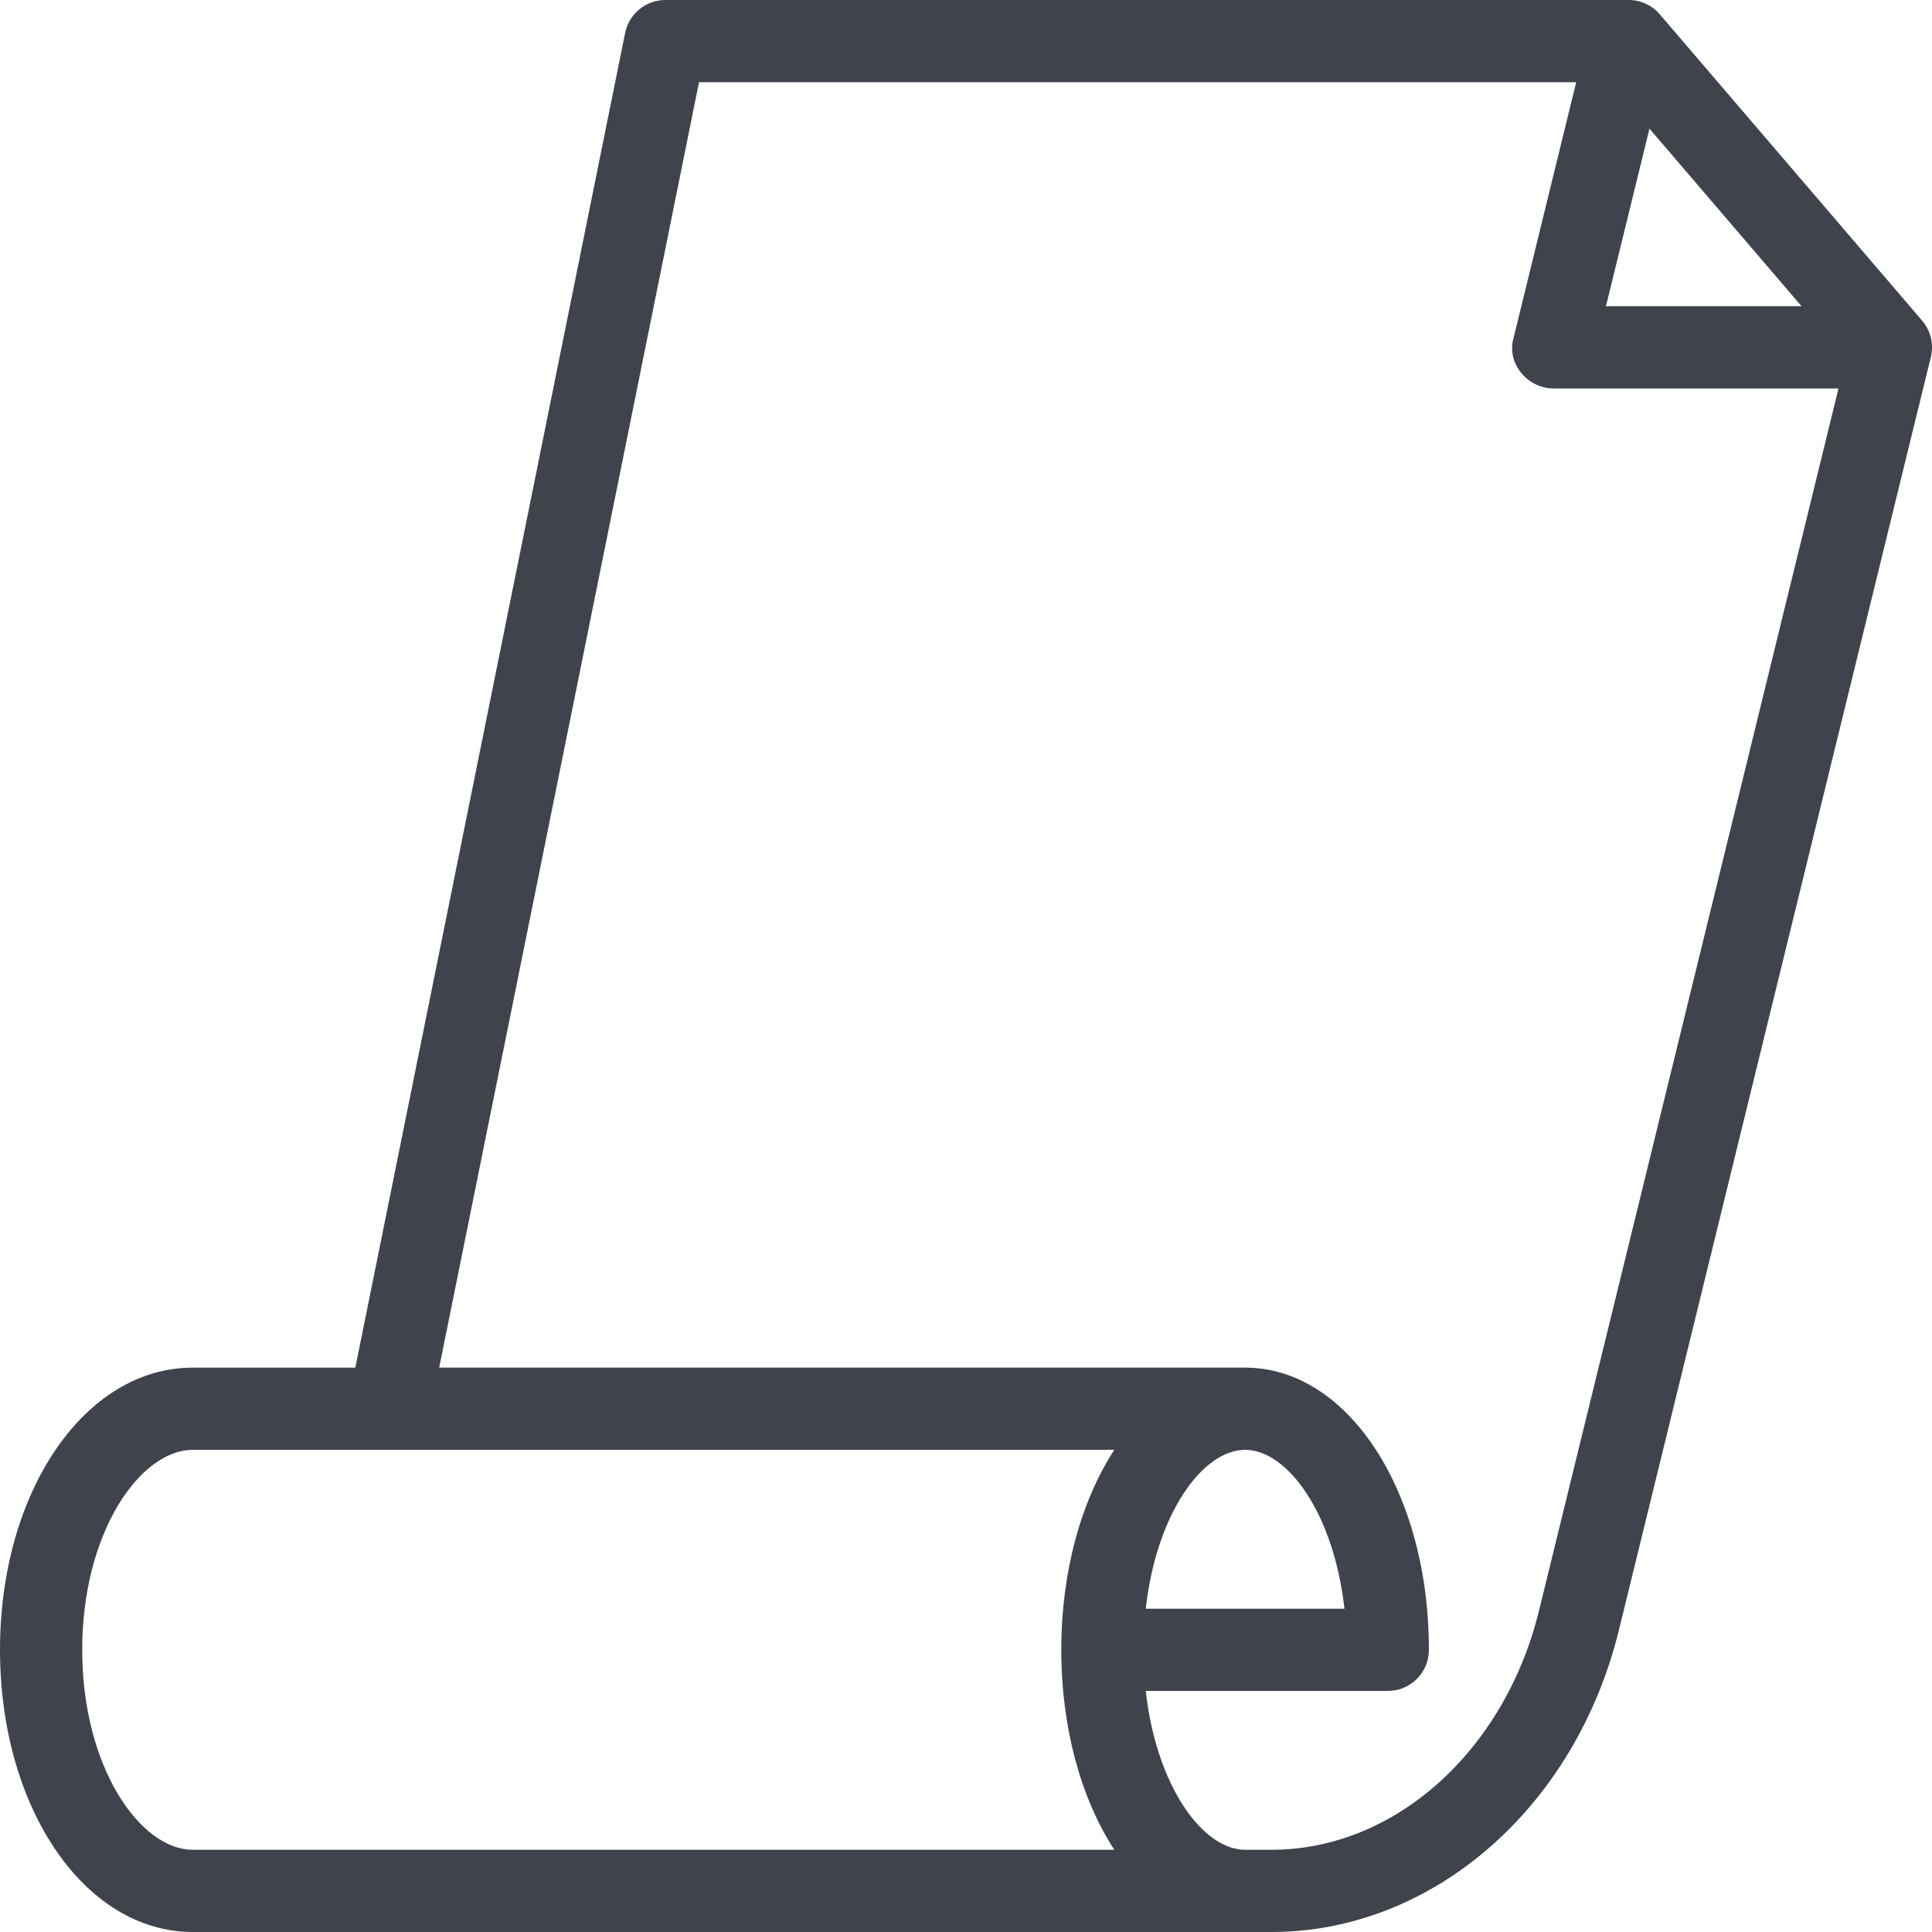 <svg fill="#3f444c" height="800" viewBox="0 0 490 490" width="800" xmlns="http://www.w3.org/2000/svg"><path d="m487.491 81.312-66.524-77.667c-1.98-2.317-4.872-3.645-7.916-3.645h-244.288c-4.963 0-9.234 3.496-10.217 8.358l-68.428 338.504h-41.238c-27.408 0-48.88 31.439-48.88 71.574 0 40.124 21.472 71.564 48.88 71.564h273.615c40.821 0 77.046-31.491 88.098-76.583l79.108-322.845c.798-3.264-.021-6.71-2.21-9.26zm-30.575-3.645h-49.608l11.036-45.036zm-174.31 391.482h-233.726c-13.256 0-28.029-20.831-28.029-50.713 0-29.892 14.773-50.722 28.029-50.722h49.766 183.961c-8.344 12.868-13.436 30.714-13.436 50.722-.001 20.003 5.091 37.845 13.435 50.713zm107.736-60.701c-8.755 35.736-36.657 60.701-67.847 60.701h-6.705c-10.715 0-22.506-16.097-25.198-40.287h61.388c5.758 0 10.426-4.663 10.426-10.426 0-40.134-20.475-71.574-46.615-71.574h-204.404l65.903-326.011h222.474l-15.867 64.762c-1.917 6.566 3.543 12.905 10.125 12.905h72.266zm-99.751-.438c2.693-24.201 14.483-40.297 25.198-40.297 10.711 0 22.501 16.096 25.193 40.297z"/></svg>
